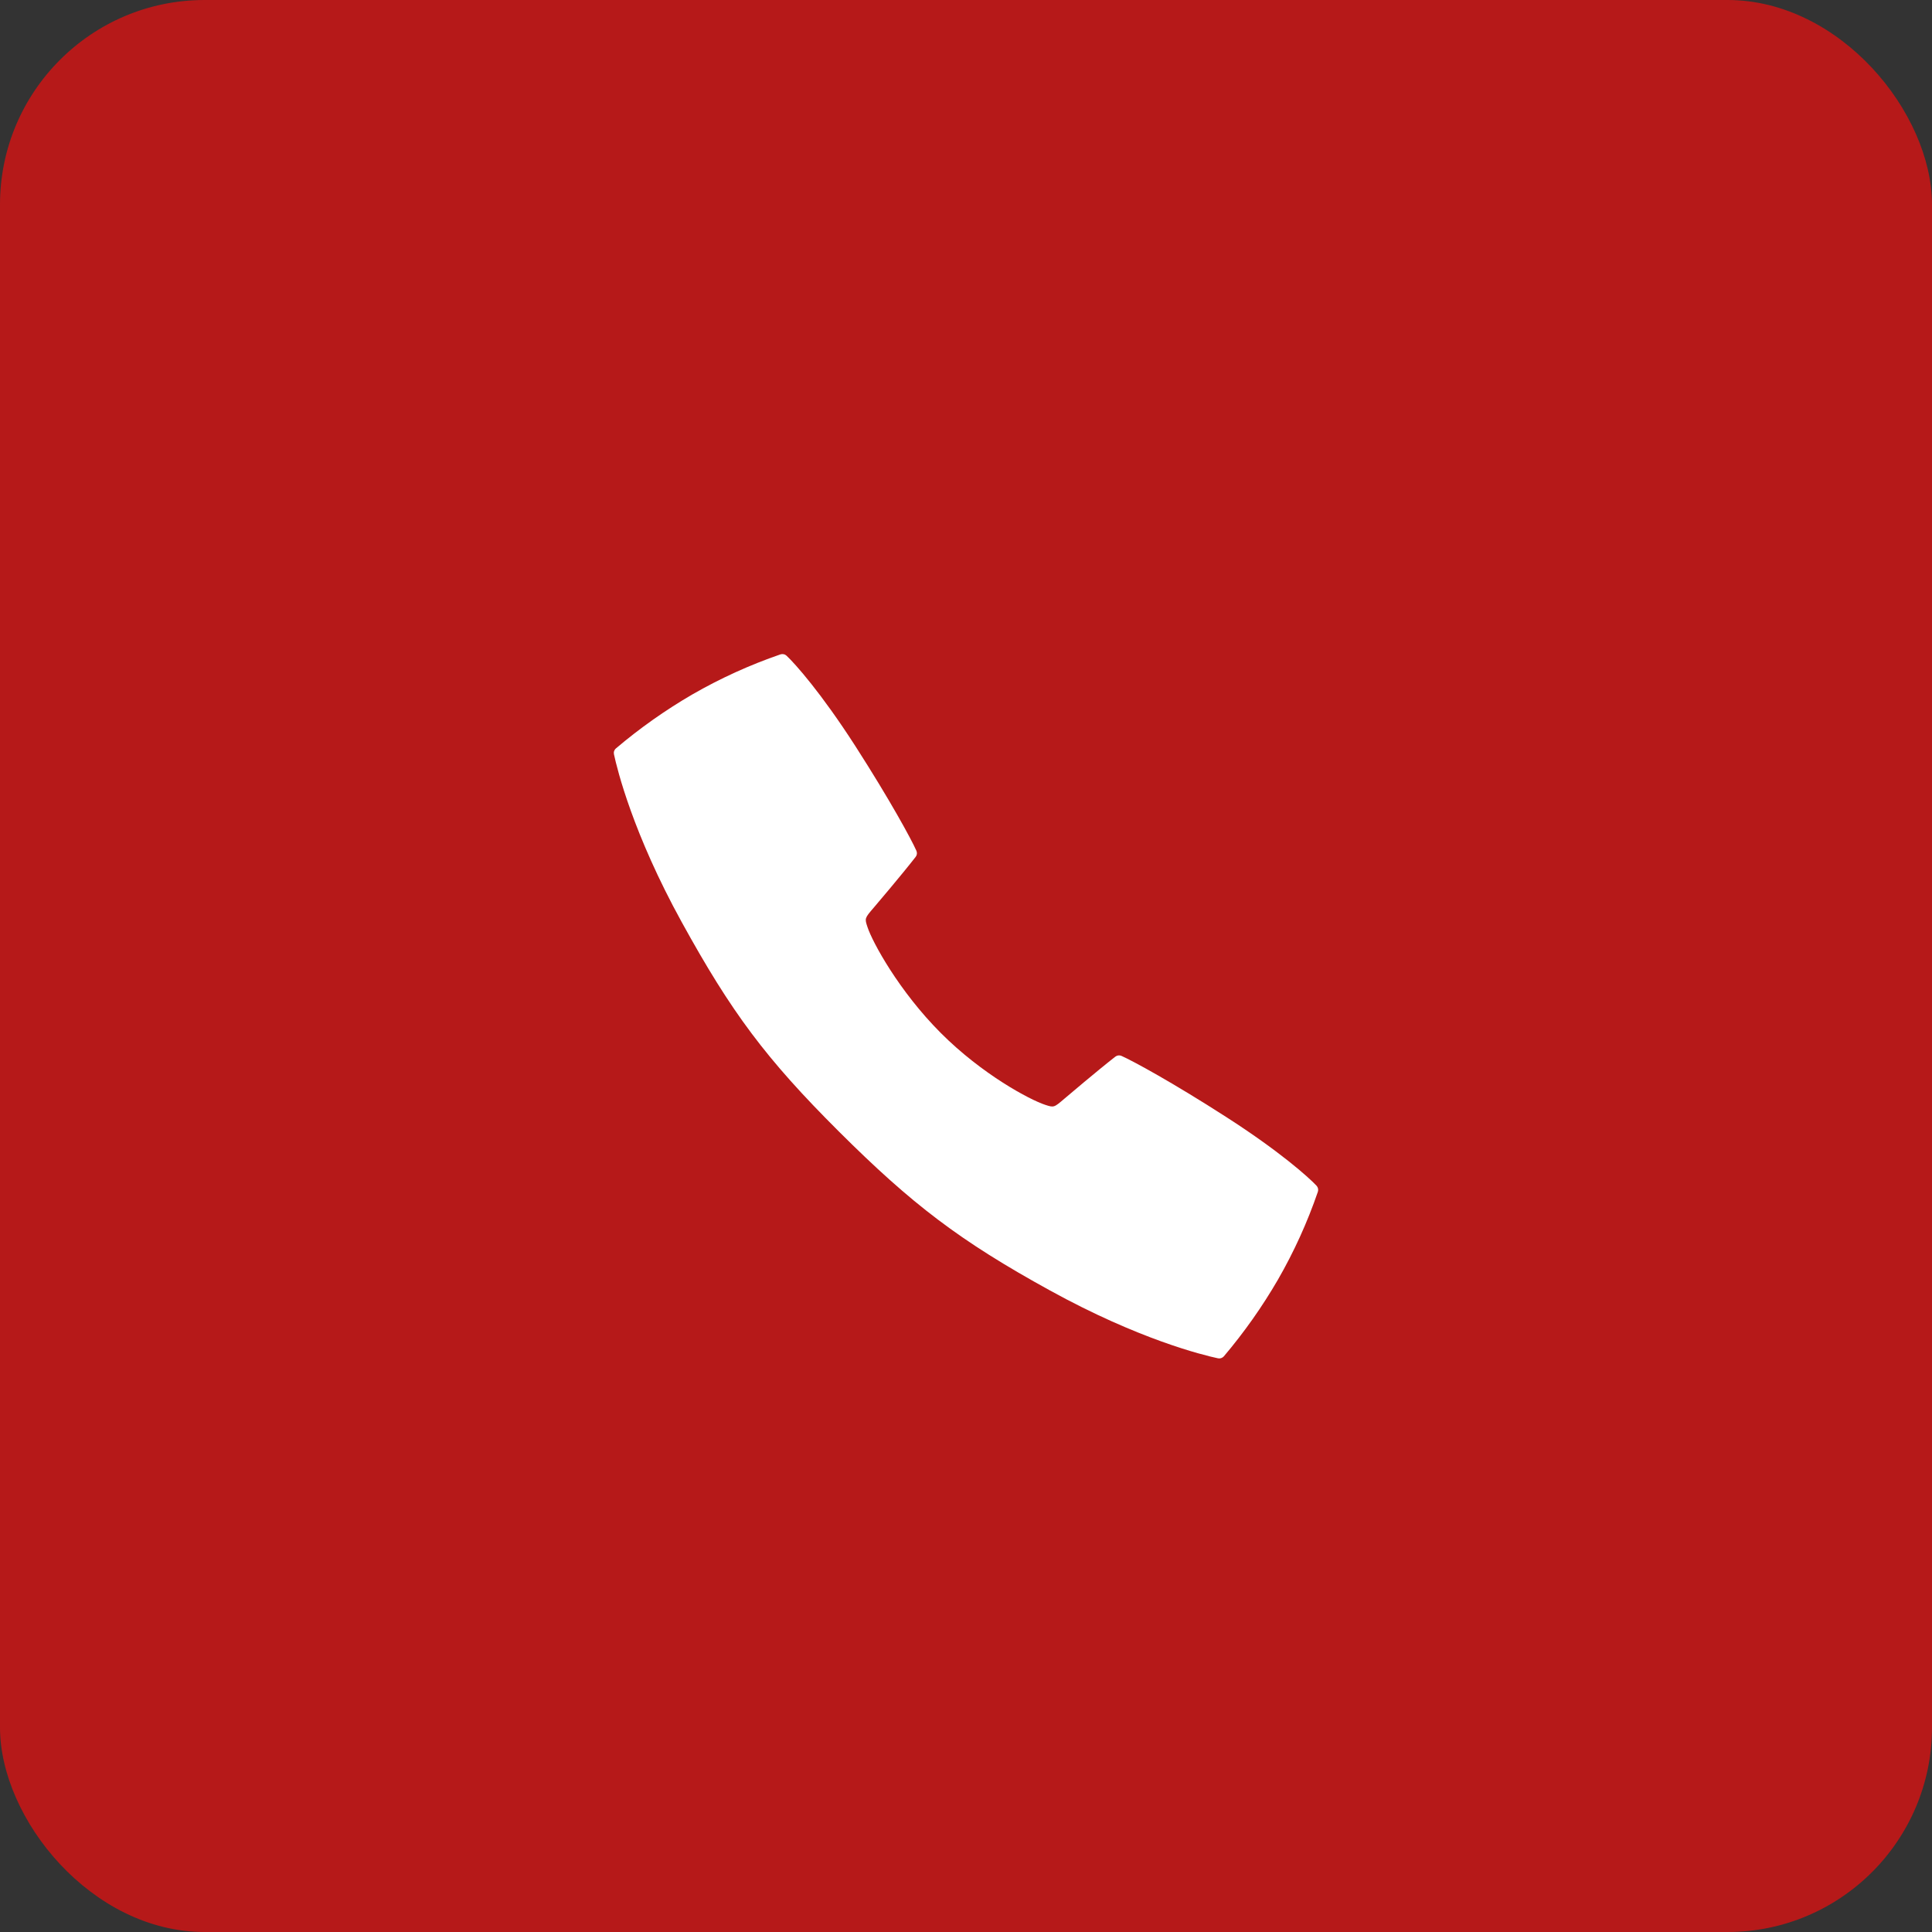 <svg width="70" height="70" viewBox="0 0 70 70" fill="none" xmlns="http://www.w3.org/2000/svg">
<rect x="0" y="0" width="70" height="70" fill="#333333" stroke="none"/>
<rect width="70" height="70" rx="7.413" fill="#B61919"/>
<path d="M47.7 42.96C47.403 42.644 46.353 41.707 44.423 40.468C42.479 39.218 41.045 38.439 40.633 38.257C40.597 38.241 40.557 38.235 40.518 38.24C40.479 38.245 40.441 38.261 40.41 38.285C39.748 38.802 38.632 39.751 38.572 39.802C38.186 40.133 38.186 40.133 37.87 40.03C37.314 39.848 35.587 38.931 34.082 37.422C32.577 35.914 31.612 34.144 31.43 33.588C31.326 33.272 31.326 33.272 31.658 32.885C31.709 32.826 32.659 31.71 33.175 31.048C33.2 31.017 33.215 30.98 33.221 30.94C33.225 30.901 33.219 30.861 33.203 30.825C33.022 30.413 32.242 28.98 30.993 27.035C29.752 25.106 28.816 24.056 28.5 23.759C28.471 23.731 28.435 23.712 28.396 23.704C28.357 23.695 28.316 23.697 28.278 23.709C27.171 24.09 26.103 24.575 25.088 25.159C24.108 25.729 23.181 26.383 22.317 27.116C22.286 27.142 22.264 27.175 22.251 27.212C22.238 27.25 22.236 27.29 22.245 27.329C22.364 27.884 22.933 30.2 24.699 33.408C26.501 36.683 27.75 38.36 30.395 40.997C33.042 43.634 34.772 44.958 38.05 46.76C41.258 48.526 43.576 49.096 44.13 49.214C44.168 49.222 44.209 49.22 44.246 49.207C44.284 49.194 44.317 49.172 44.343 49.142C45.075 48.277 45.73 47.35 46.299 46.37C46.883 45.356 47.369 44.287 47.749 43.18C47.761 43.143 47.763 43.102 47.755 43.064C47.746 43.025 47.727 42.989 47.7 42.96Z" fill="white"/>
</svg>
